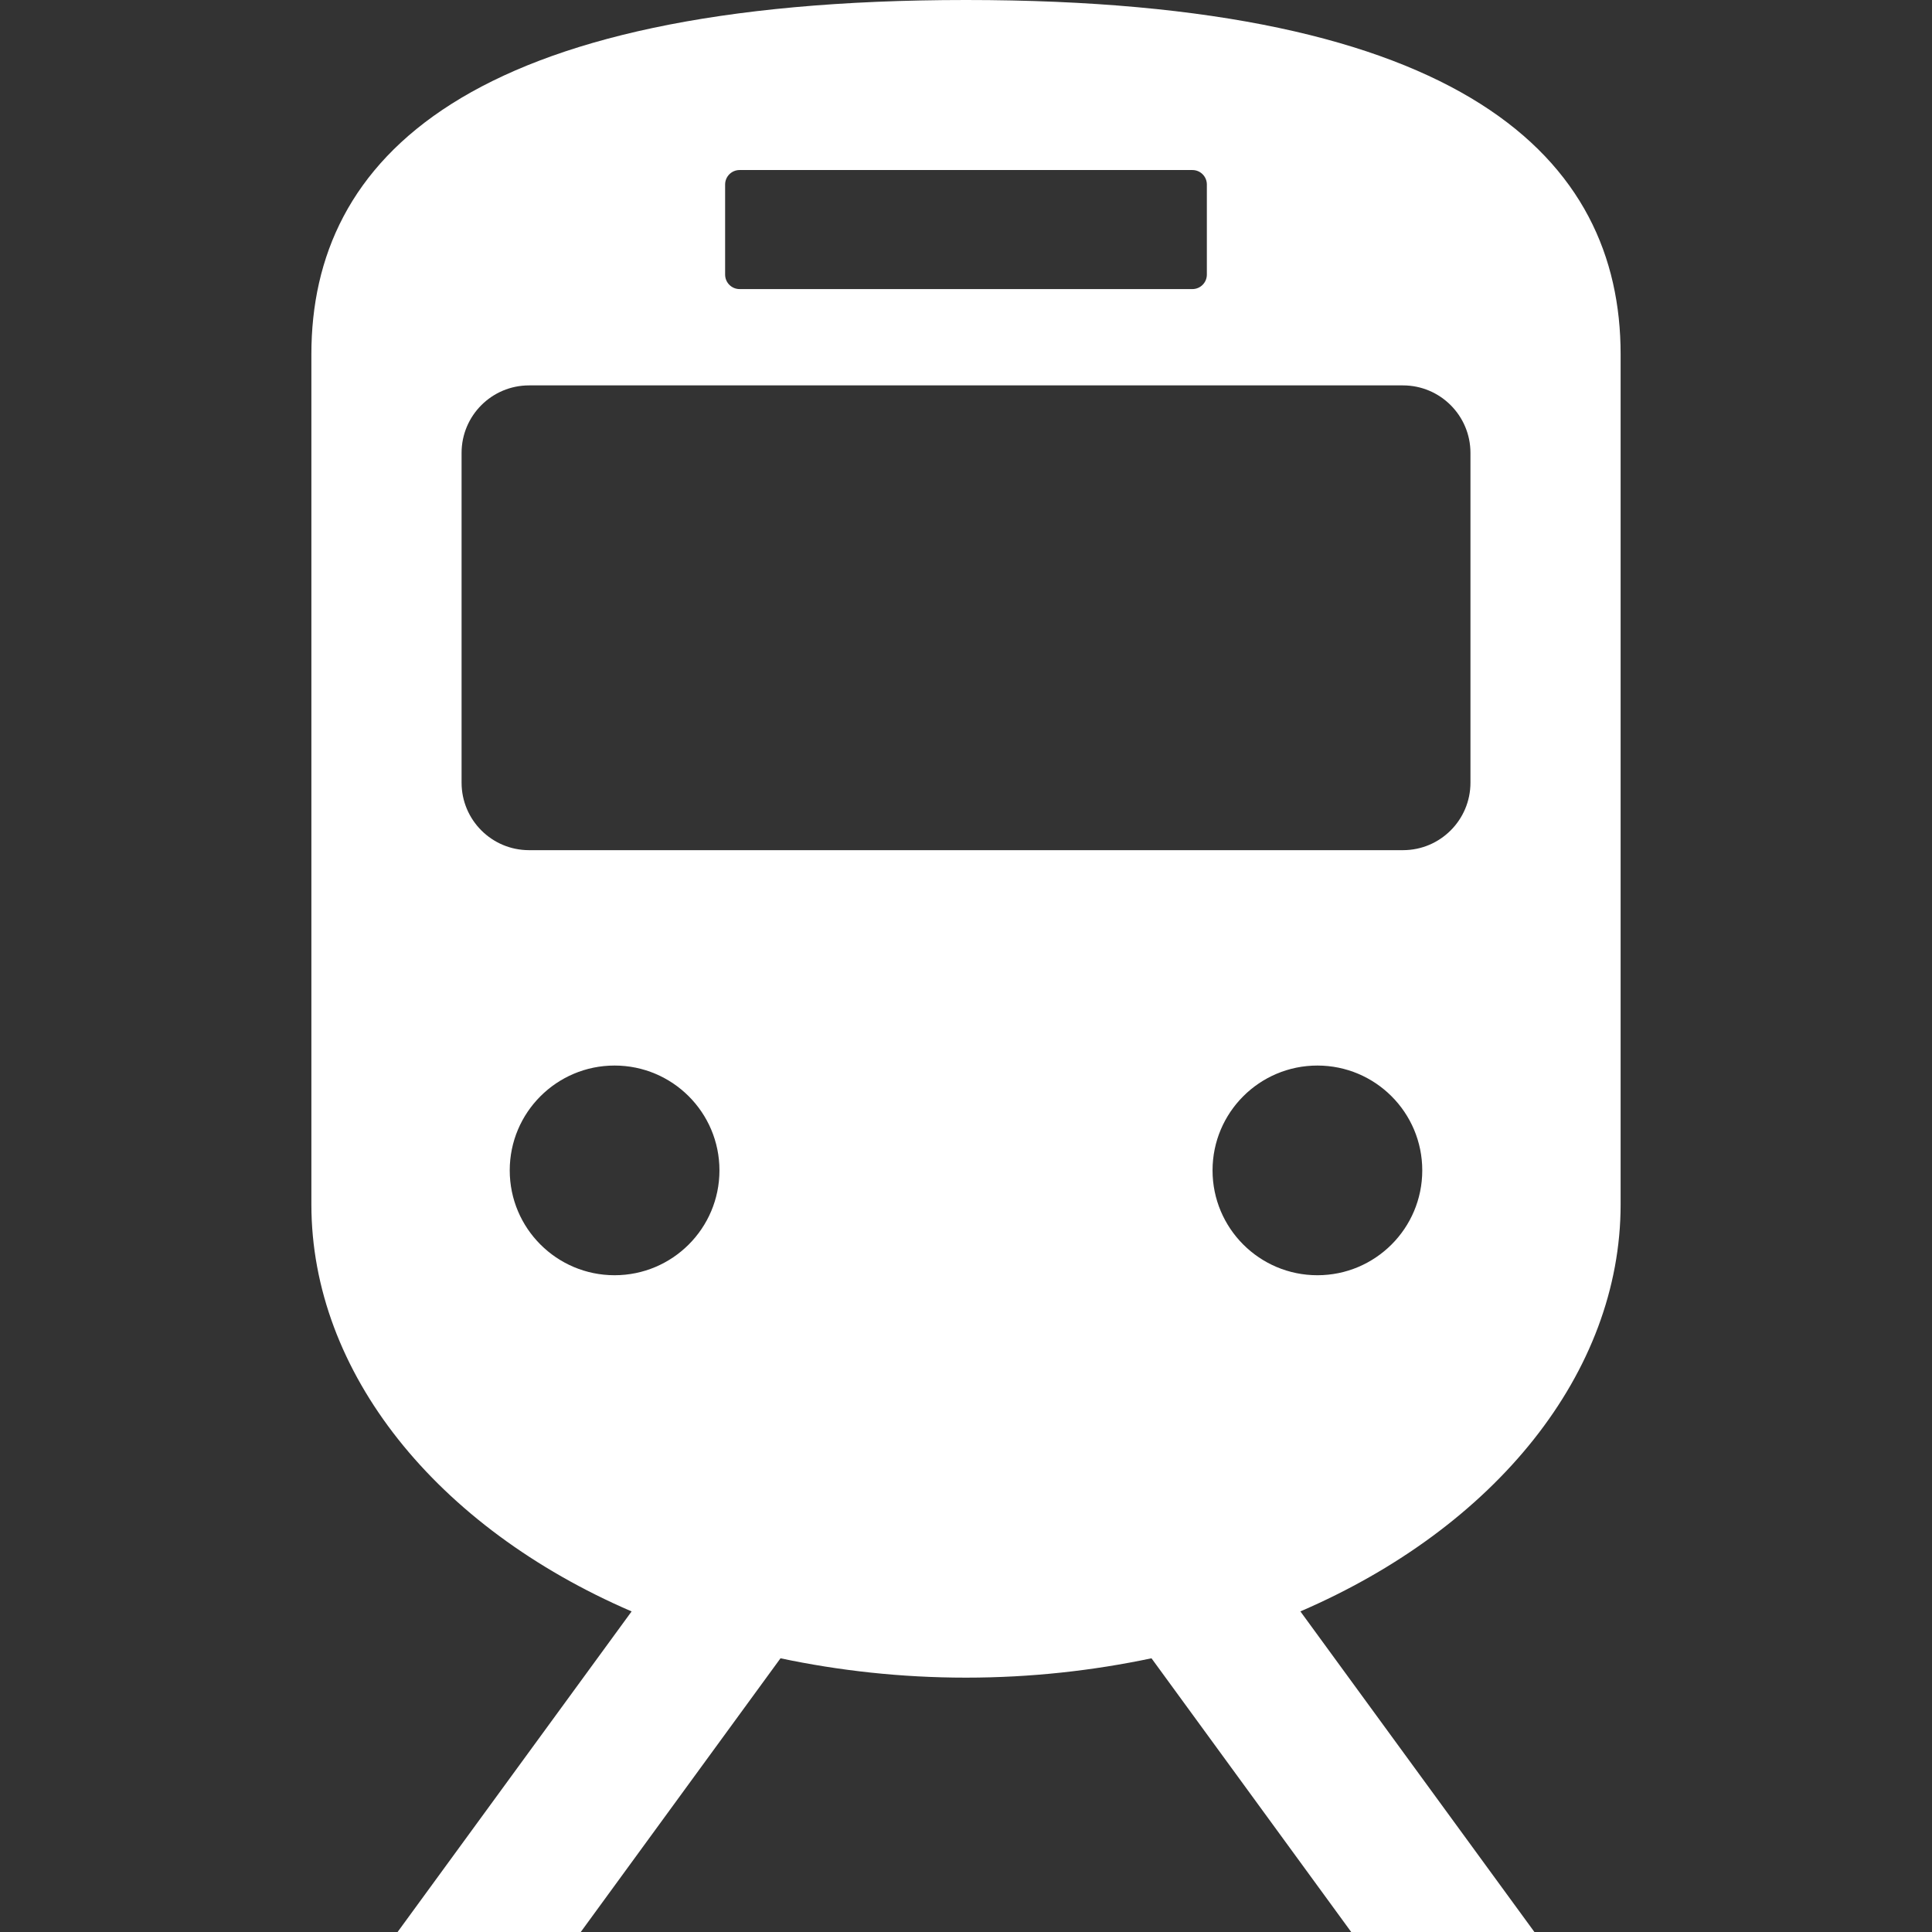 <!--?xml version="1.0" encoding="utf-8"?-->
<!-- Generator: Adobe Illustrator 18.1.1, SVG Export Plug-In . SVG Version: 6.00 Build 0)  -->

<svg version="1.1" id="_x32_" xmlns="http://www.w3.org/2000/svg" xmlns:xlink="http://www.w3.org/1999/xlink" x="0px" y="0px" viewBox="0 0 512 512" style="width: 256px; height: 256px; opacity: 1;" xml:space="preserve">
<rect x="0" y="0" width="512" height="512" fill="#333333" stroke="none"/>
<style type="text/css">
	.st0{fill:#4B4B4B;}
</style>
<g>
	<path class="st0" d="M429.482,319.184V93.889C429.482,42.06,388.169,0,256.001,0C123.824,0,82.518,42.06,82.518,93.889v225.294
		c0,44.543,33.103,85.549,84.866,107.86L105.365,512h48.543l52.932-72.534c15.456,3.262,31.886,5.128,49.16,5.128
		c17.273,0,33.694-1.874,49.159-5.128L358.084,512h48.55l-62.019-84.964C396.379,404.732,429.482,363.726,429.482,319.184z
		 M192.164,48.892c0-2.11,1.72-3.83,3.829-3.83h120.014c2.11,0,3.822,1.72,3.822,3.83V72.77c0,2.118-1.712,3.838-3.822,3.838
		H195.993c-2.11,0-3.829-1.72-3.829-3.838V48.892z M135.085,310.162c0-15.343,12.446-27.781,27.781-27.781
		c15.351,0,27.796,12.438,27.796,27.781c0,15.35-12.446,27.788-27.796,27.788C147.531,337.95,135.085,325.512,135.085,310.162z
		 M349.126,337.95c-15.342,0-27.788-12.438-27.788-27.788c0-15.343,12.446-27.781,27.788-27.781
		c15.343,0,27.789,12.438,27.789,27.781C376.915,325.512,364.469,337.95,349.126,337.95z M389.686,207.413
		c0,9.882-8.008,17.89-17.883,17.89H140.205c-9.882,0-17.882-8.008-17.882-17.89v-87.39c0-9.874,8-17.89,17.882-17.89h231.598
		c9.874,0,17.883,8.016,17.883,17.89V207.413z" style="fill: rgb(255, 255, 255);"></path>
</g>
</svg>
